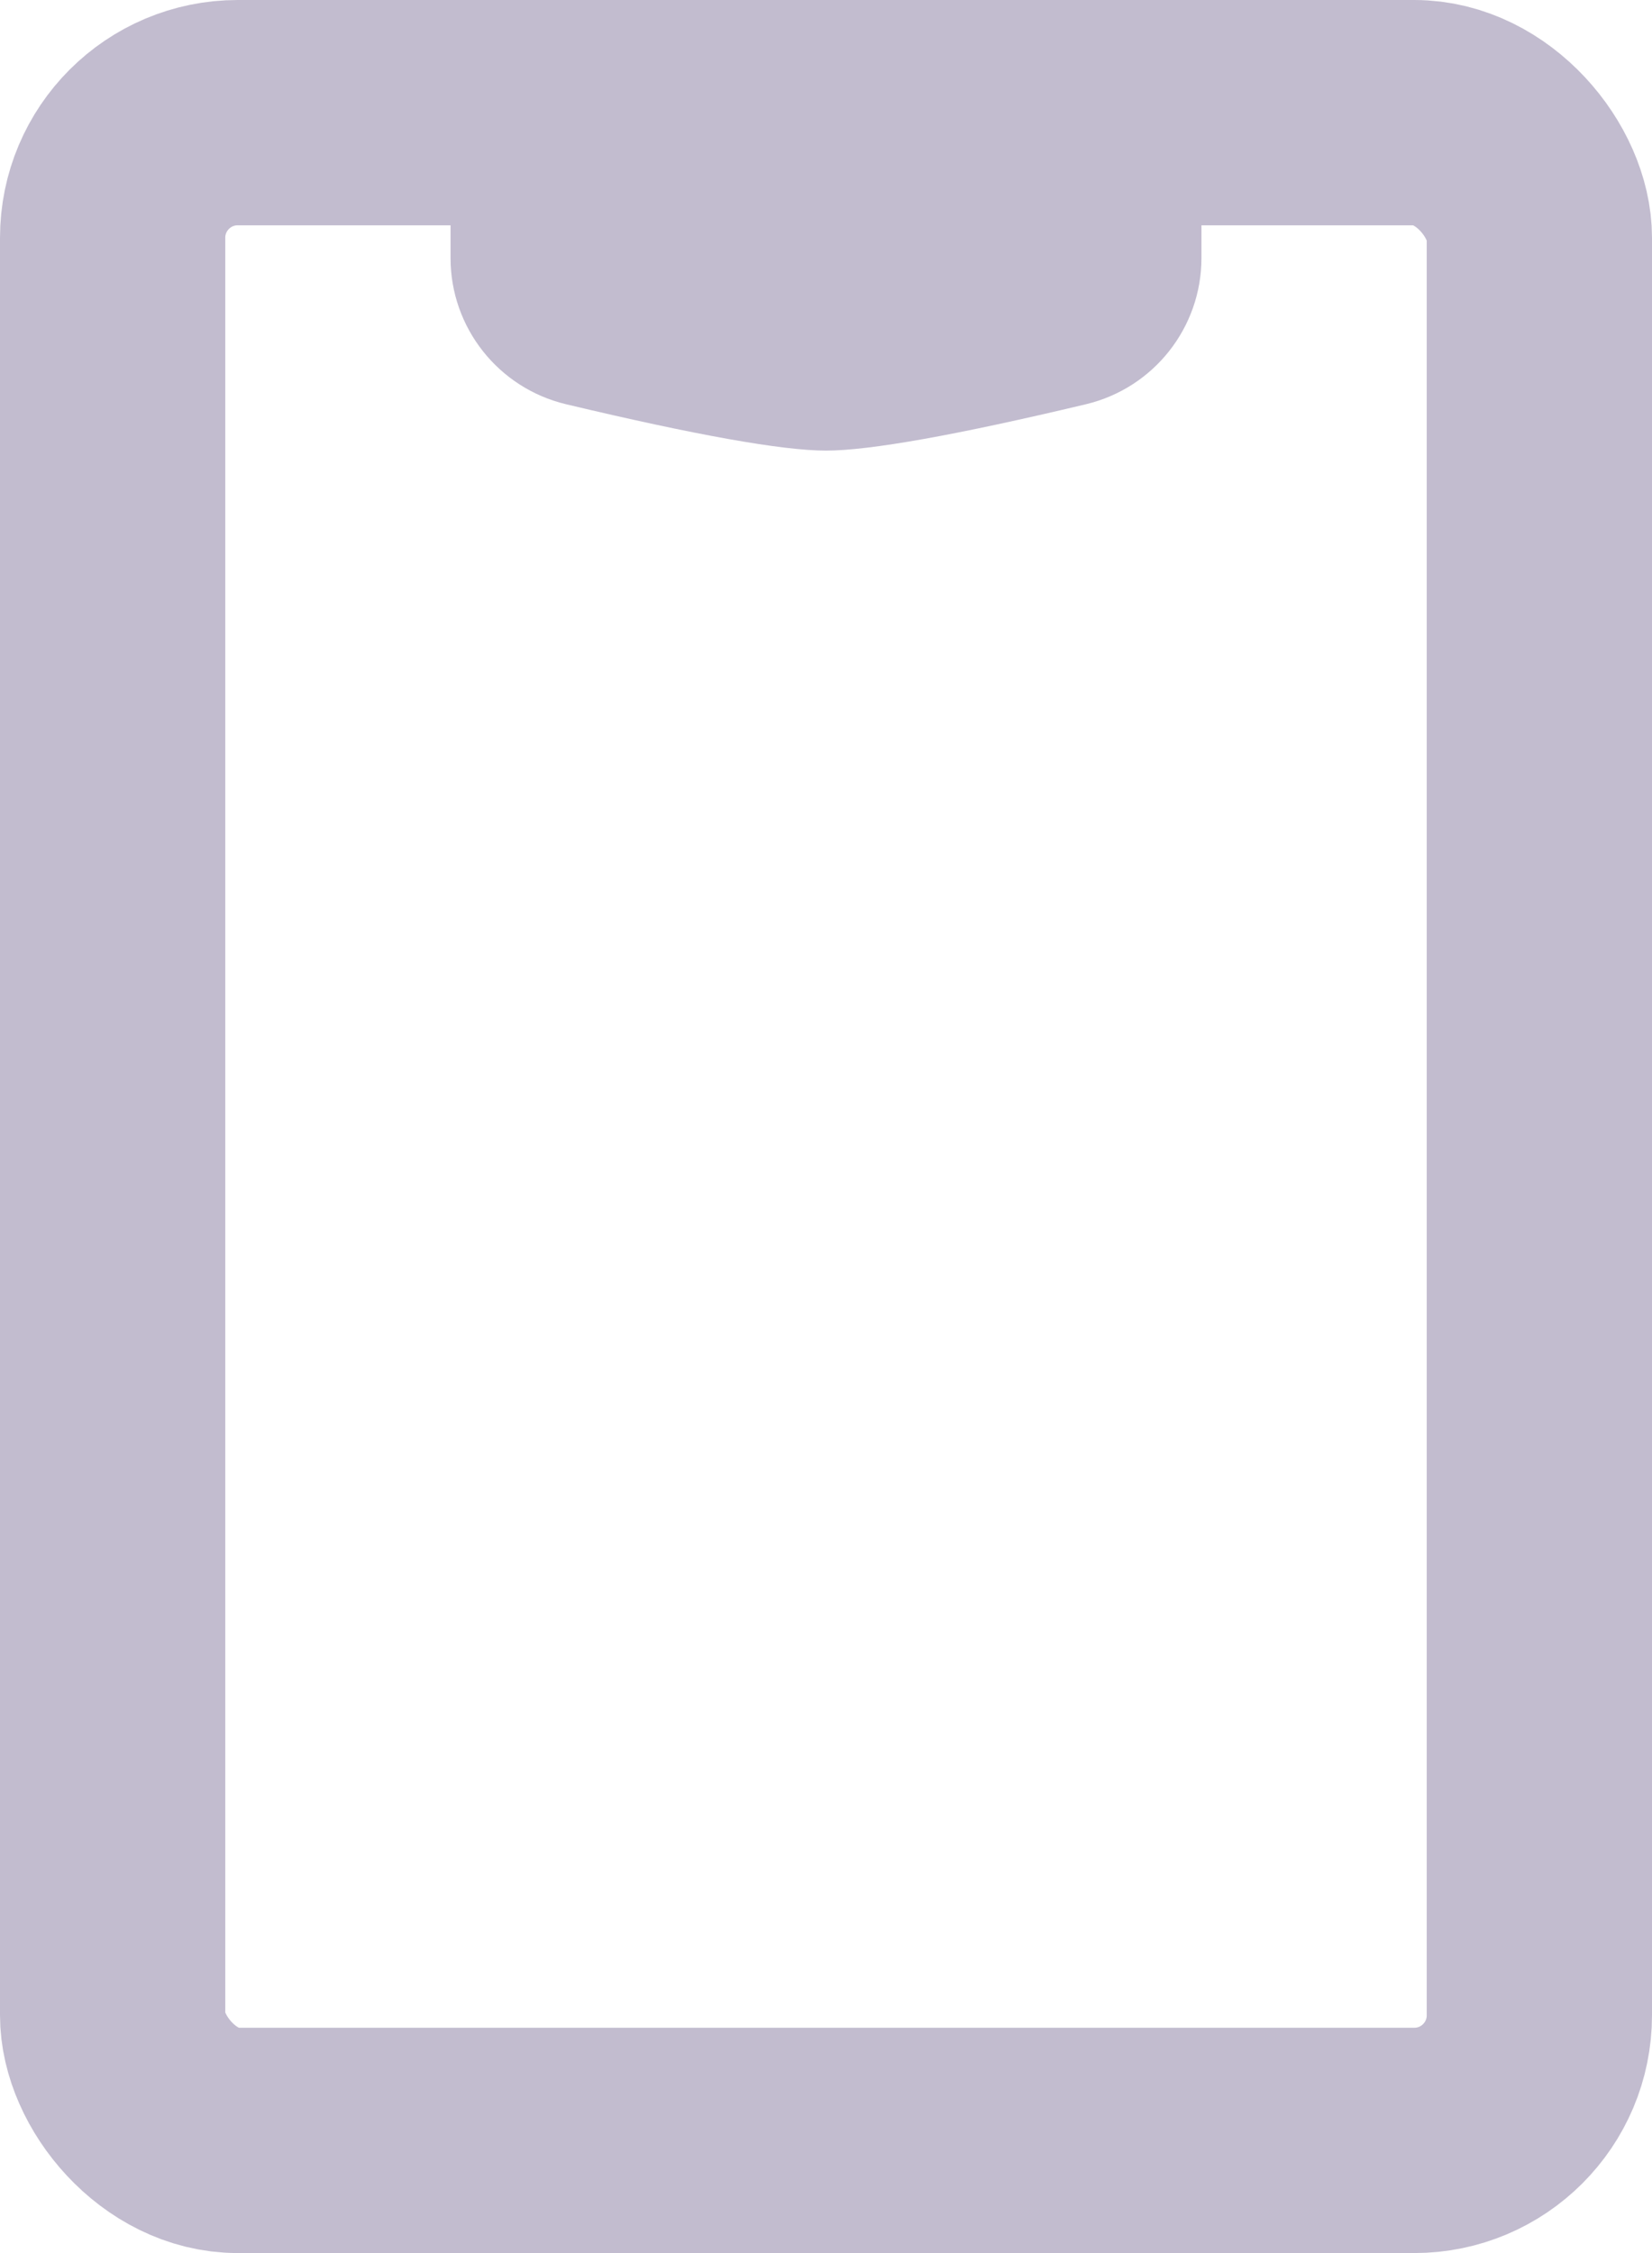 <?xml version="1.0" encoding="UTF-8"?>
<svg width="11px" height="15px" viewBox="0 0 11 15" version="1.1" xmlns="http://www.w3.org/2000/svg" xmlns:xlink="http://www.w3.org/1999/xlink">
    <title>Group Copy</title>
    <g id="Page-1" stroke="none" stroke-width="1" fill="none" fill-rule="evenodd">
        <g id="collectAI" transform="translate(-86, -48)">
            <g id="Group-Copy" transform="translate(86, 48)">
                <rect id="Rectangle" stroke="#C2BCCF" stroke-width="1.5" x="0.75" y="0.75" width="9.5" height="13.5" rx="0.833"></rect>
                <path d="M3.768,1.309 C4.633,1.103 5.21,1 5.5,1 C5.79,1 6.367,1.103 7.232,1.309 C7.682,1.417 8,1.819 8,2.282 L8,3 L8,3 L3,3 L3,2.282 C3,1.819 3.318,1.417 3.768,1.309 Z" id="Rectangle-Copy" fill="#C2BCCF" transform="translate(5.5, 2) scale(1, -1) translate(-5.5, -2) "></path>
            </g>
        </g>
    </g>
</svg>
